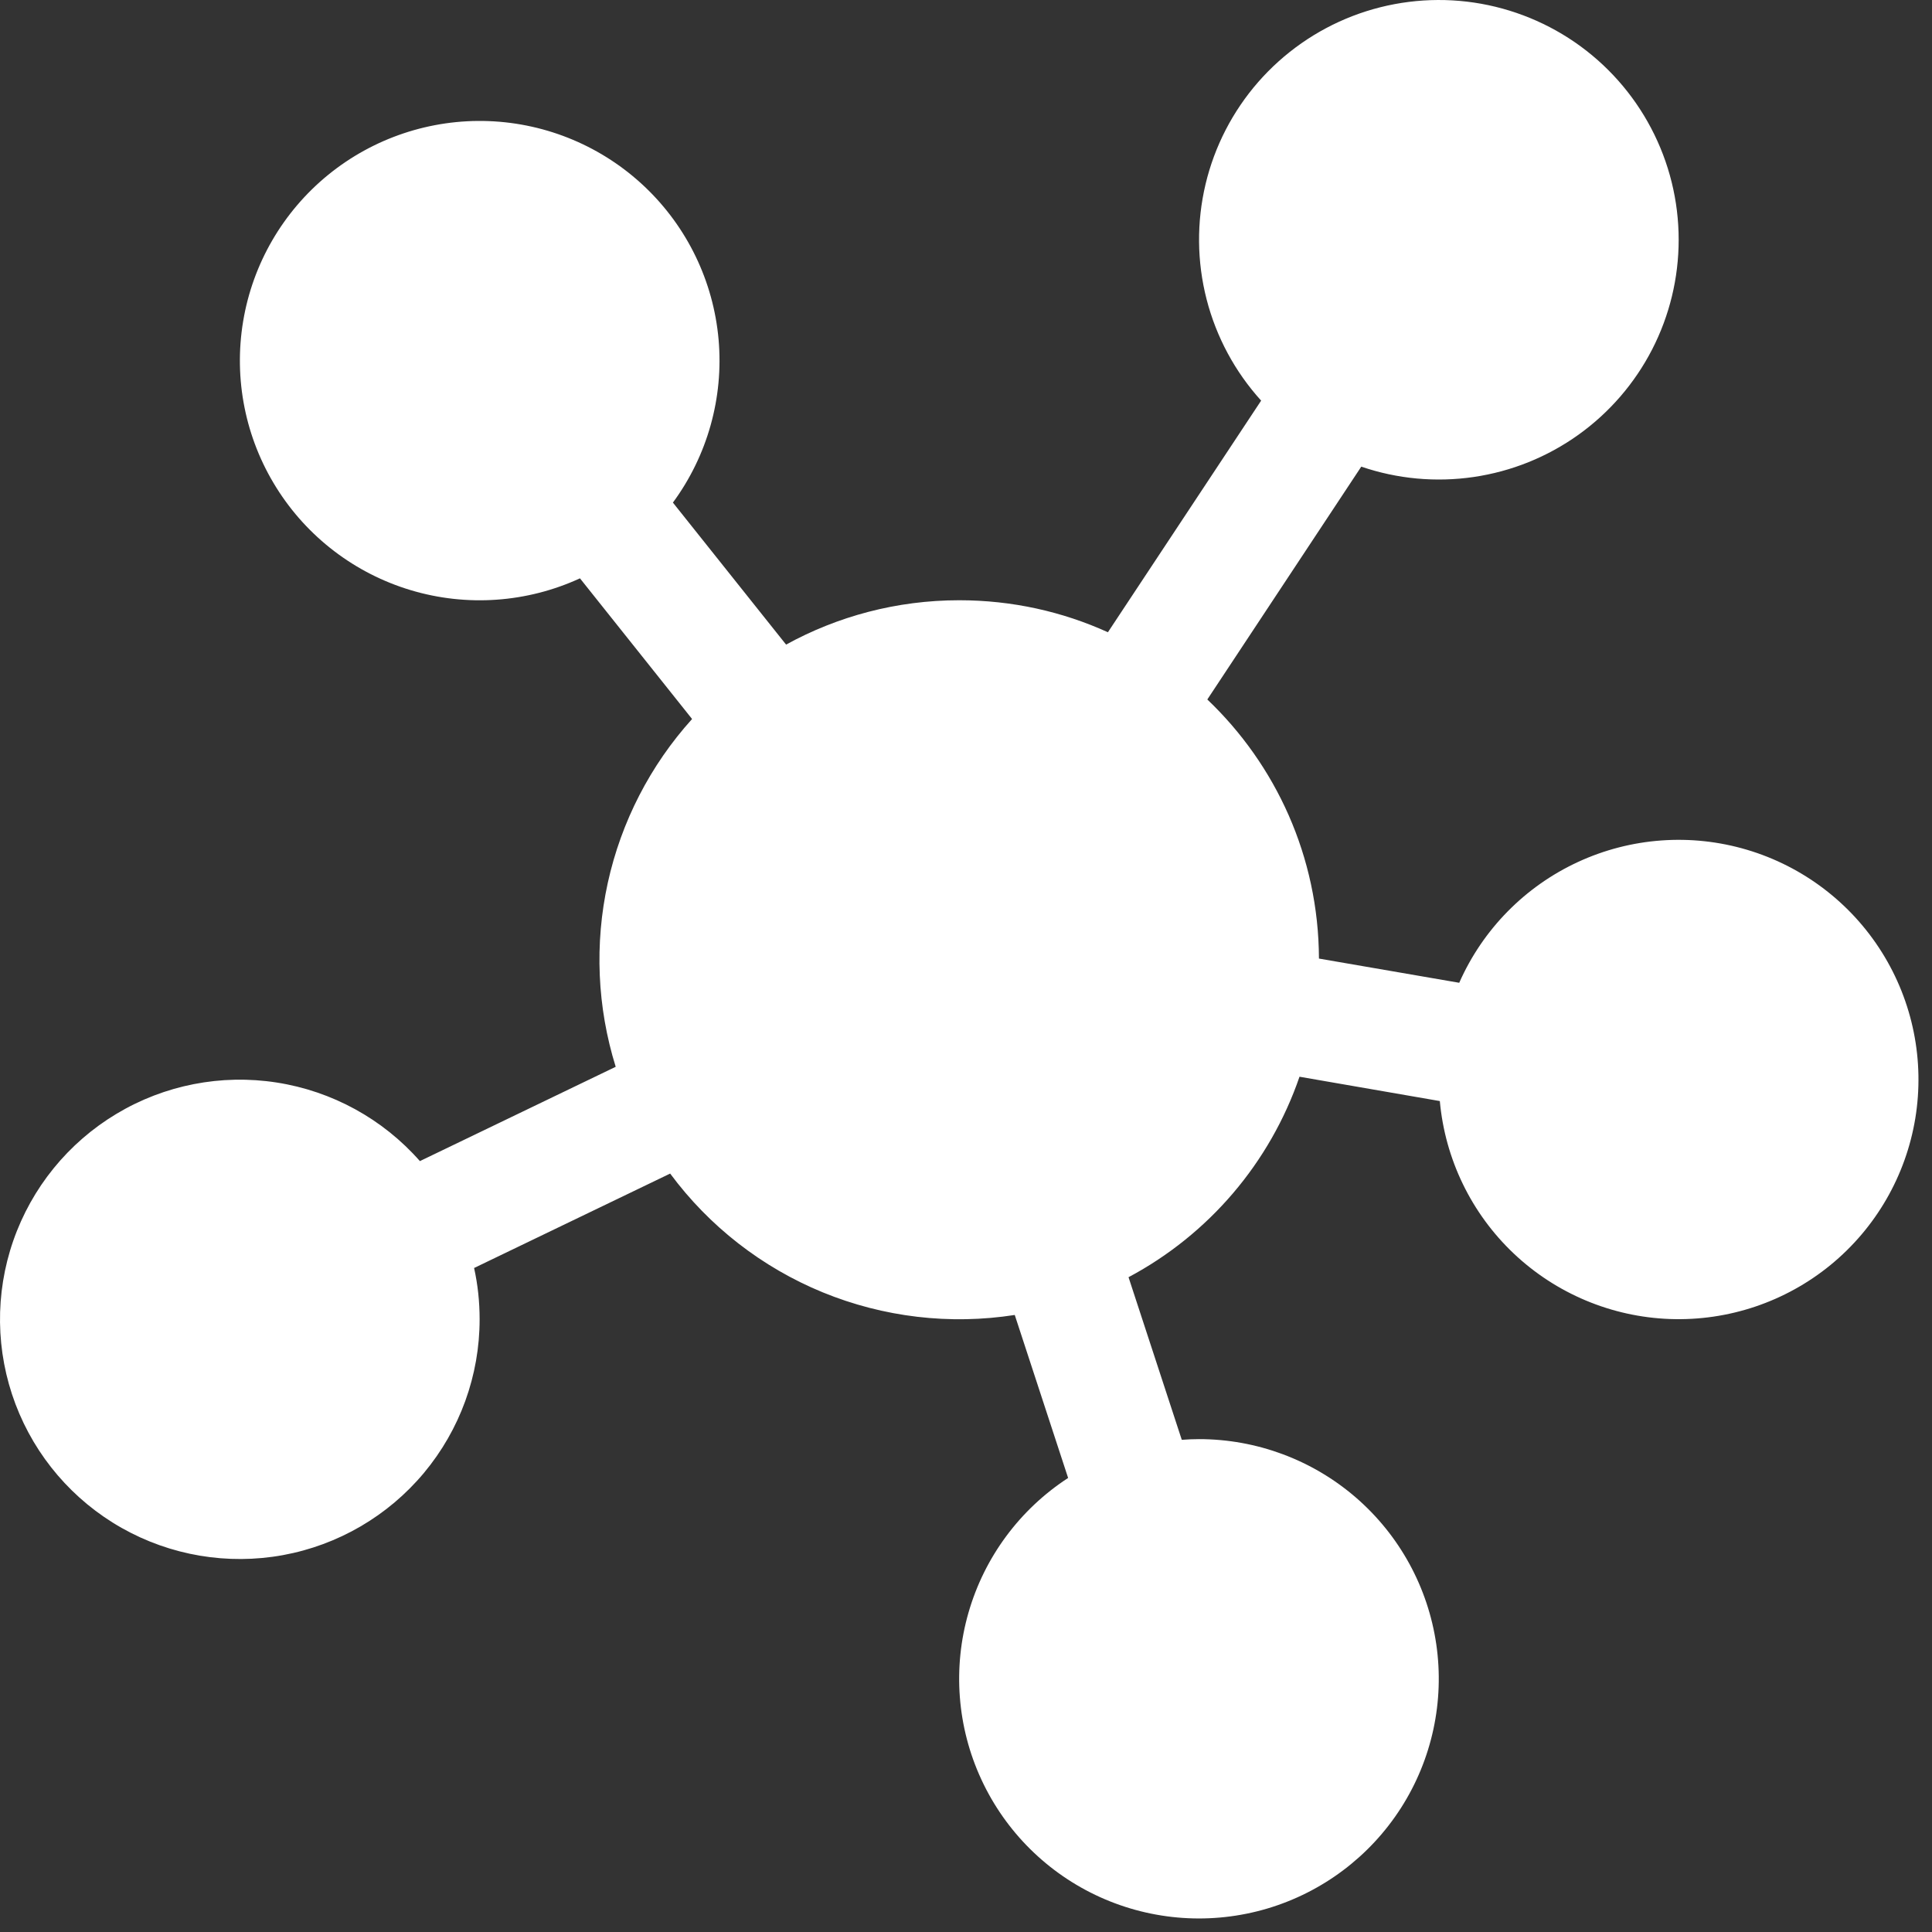 <svg width="64" height="64" viewBox="0 0 64 64" fill="none" xmlns="http://www.w3.org/2000/svg">
<rect x="0" y="0" width="64" height="64" fill="#333333" stroke="none"/>
<path d="M55.608 7.943C55.608 9.207 55.307 10.452 54.729 11.576C54.151 12.699 53.313 13.669 52.285 14.404C51.257 15.139 50.068 15.618 48.817 15.801C47.567 15.984 46.29 15.867 45.094 15.458L39.994 23.171C42.262 25.331 43.68 28.376 43.692 31.754L48.339 32.556C49.119 30.788 50.518 29.365 52.273 28.554C54.028 27.743 56.019 27.599 57.872 28.15C59.725 28.701 61.314 29.908 62.34 31.546C63.366 33.184 63.76 35.139 63.447 37.046C63.133 38.953 62.135 40.68 60.639 41.904C59.143 43.128 57.251 43.764 55.319 43.694C53.387 43.624 51.547 42.852 50.143 41.523C48.74 40.194 47.87 38.398 47.696 36.474L43.048 35.668C42.069 38.518 40.045 40.892 37.384 42.309L39.148 47.696C39.339 47.681 39.529 47.673 39.72 47.673C41.629 47.673 43.474 48.361 44.917 49.609C46.36 50.858 47.305 52.584 47.579 54.472C47.853 56.36 47.438 58.284 46.409 59.891C45.38 61.498 43.807 62.681 41.977 63.224C40.147 63.766 38.183 63.632 36.443 62.846C34.704 62.06 33.306 60.674 32.506 58.942C31.705 57.21 31.555 55.248 32.084 53.415C32.612 51.582 33.783 50 35.383 48.959L33.615 43.56C31.466 43.895 29.266 43.635 27.253 42.81C25.241 41.984 23.493 40.623 22.2 38.876L15.705 42.004C15.827 42.552 15.888 43.118 15.888 43.703C15.889 45.562 15.236 47.362 14.046 48.789C12.854 50.217 11.2 51.182 9.37 51.516C7.541 51.849 5.652 51.531 4.033 50.616C2.414 49.701 1.168 48.247 0.511 46.508C-0.145 44.769 -0.17 42.854 0.44 41.099C1.051 39.343 2.259 37.857 3.853 36.9C5.447 35.942 7.327 35.574 9.165 35.86C11.003 36.146 12.682 37.067 13.91 38.463L20.396 35.339C19.781 33.364 19.691 31.264 20.134 29.244C20.578 27.224 21.54 25.354 22.926 23.818L19.212 19.158C17.456 19.966 15.465 20.106 13.613 19.552C11.761 18.998 10.174 17.788 9.151 16.148C8.127 14.509 7.737 12.553 8.054 10.646C8.37 8.74 9.372 7.014 10.87 5.793C12.369 4.572 14.261 3.939 16.193 4.012C18.125 4.086 19.964 4.861 21.365 6.193C22.766 7.525 23.633 9.322 23.804 11.246C23.974 13.171 23.436 15.092 22.291 16.649L26.04 21.353C27.74 20.42 29.695 19.884 31.776 19.884C33.532 19.884 35.2 20.262 36.701 20.944L41.777 13.271C40.911 12.316 40.291 11.164 39.97 9.915C39.649 8.666 39.637 7.358 39.935 6.104C40.233 4.849 40.833 3.686 41.682 2.715C42.531 1.745 43.603 0.995 44.807 0.531C46.011 0.068 47.309 -0.096 48.591 0.054C49.872 0.205 51.097 0.665 52.161 1.394C53.224 2.124 54.094 3.102 54.694 4.243C55.295 5.384 55.609 6.654 55.608 7.943Z" fill="white"/>
</svg>
